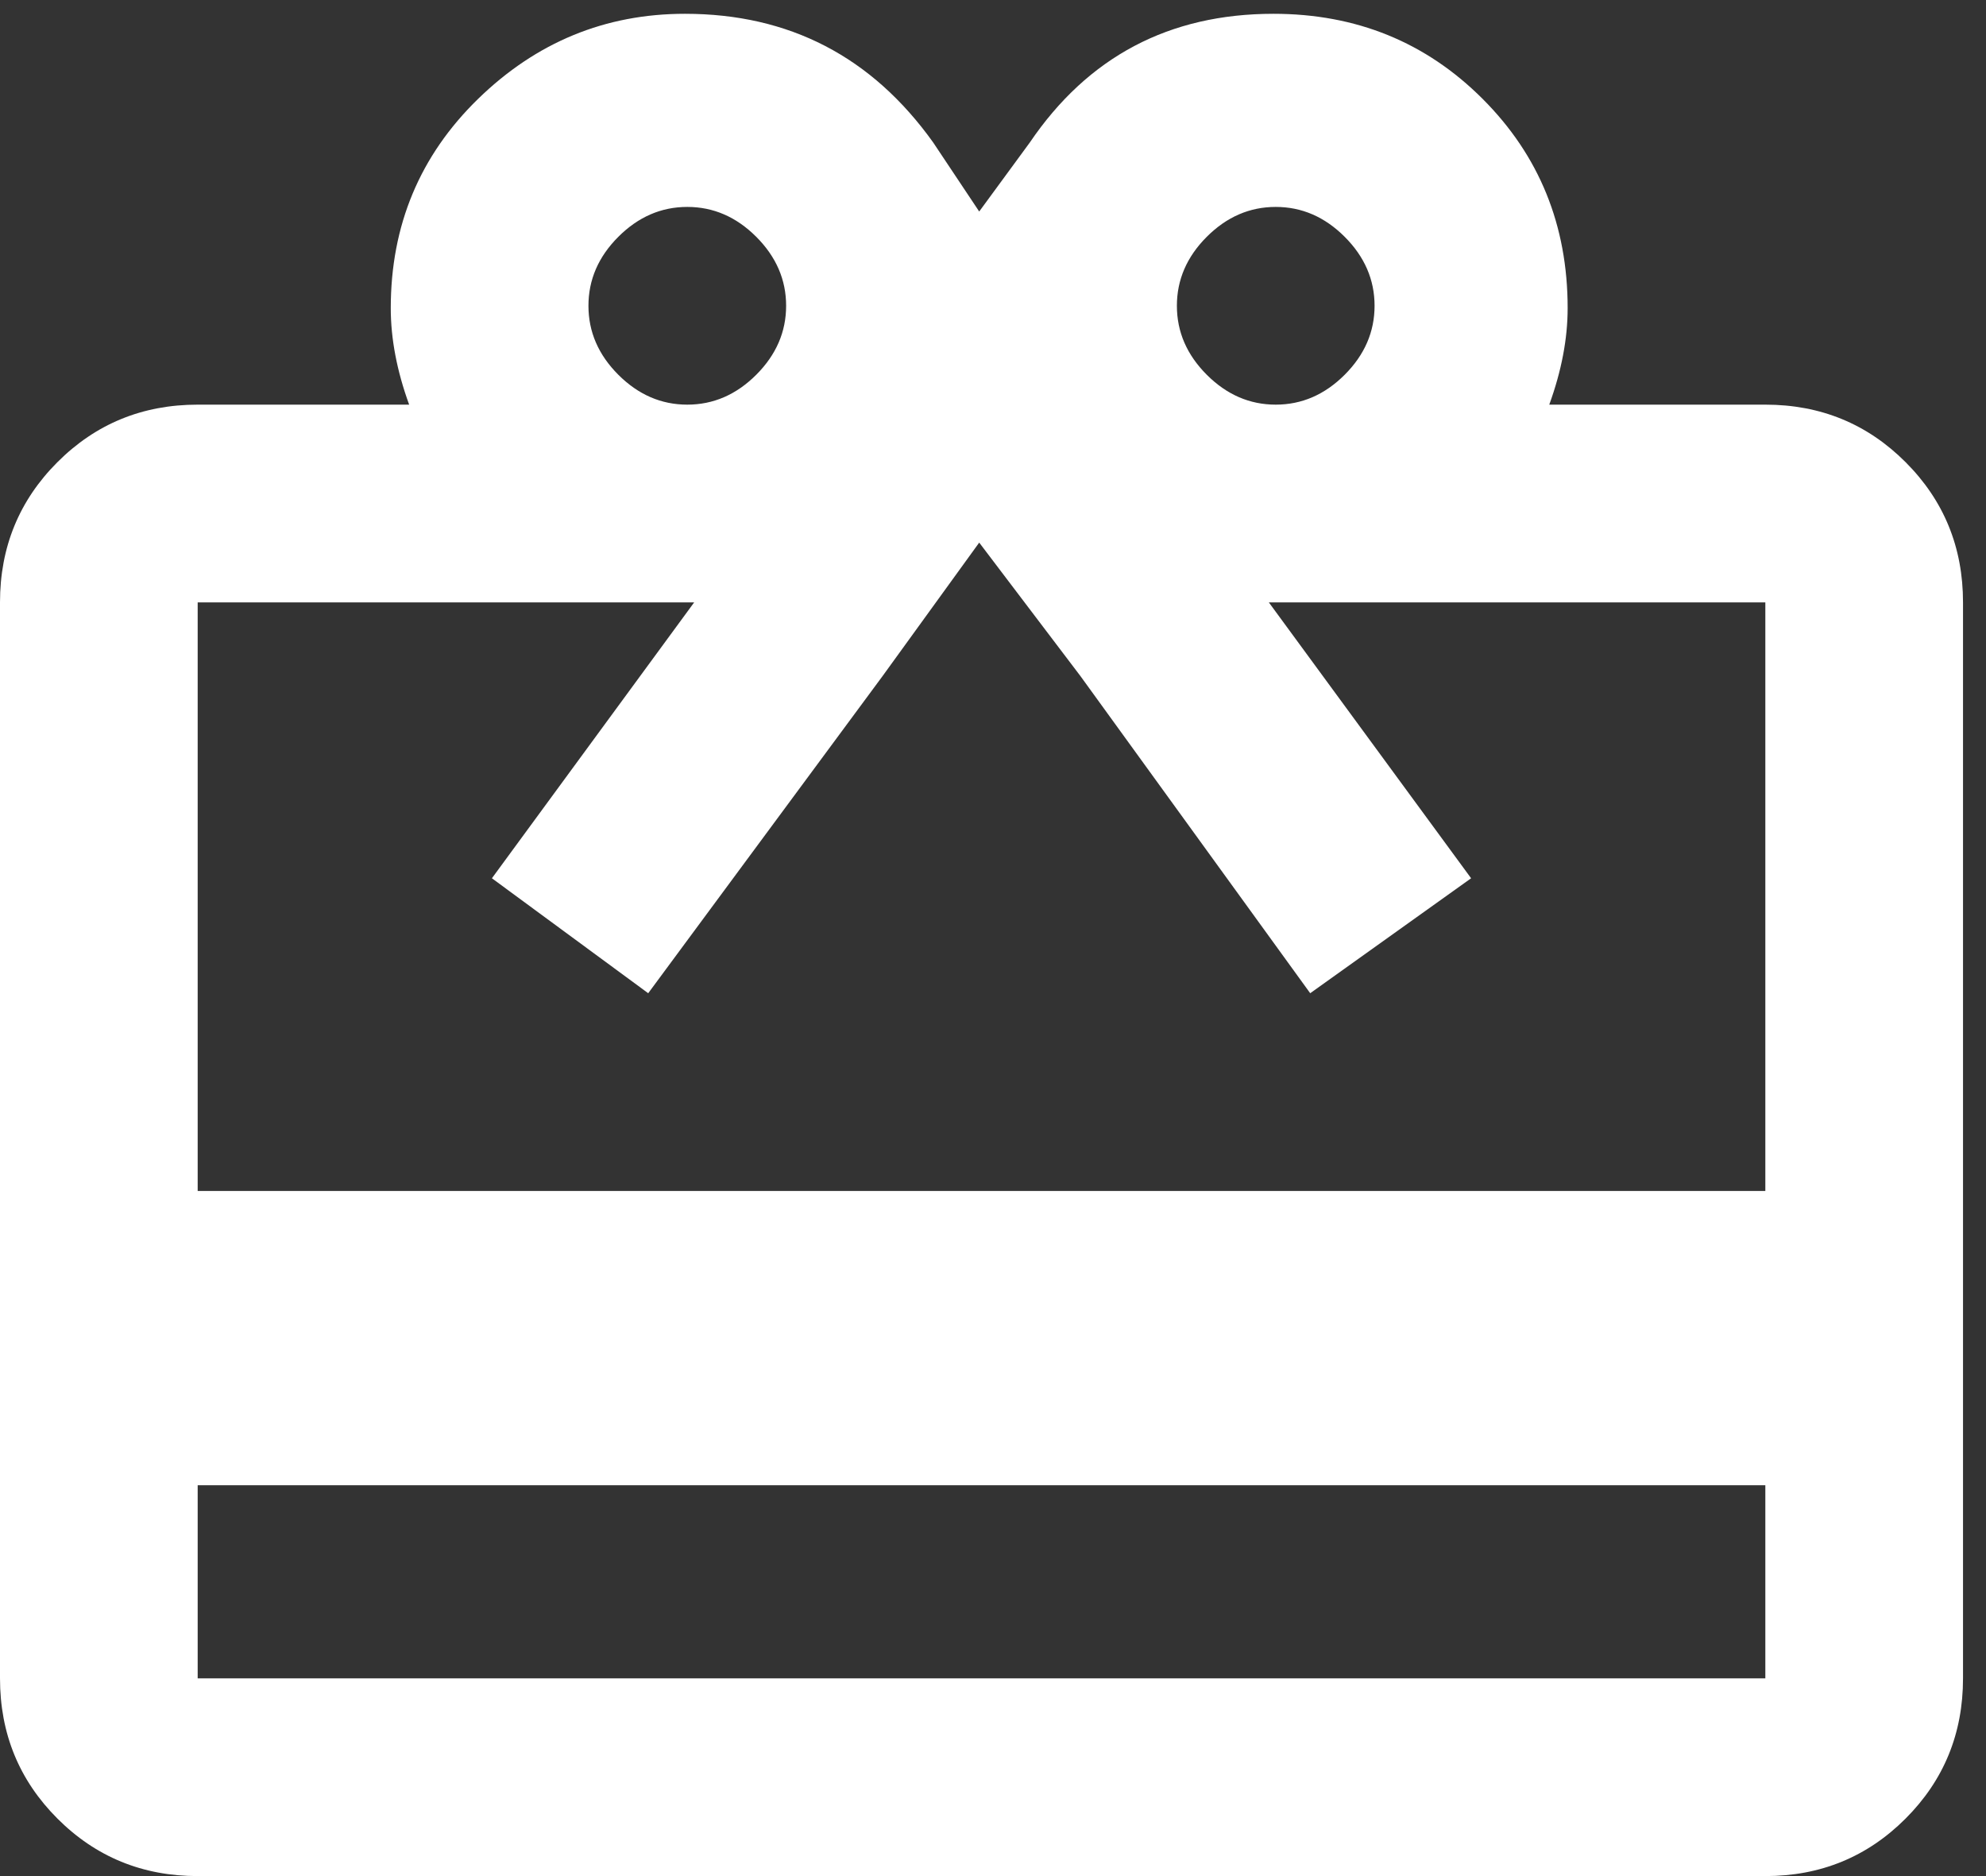 <?xml version="1.0" encoding="UTF-8" standalone="no"?>
<!DOCTYPE svg PUBLIC "-//W3C//DTD SVG 1.1//EN" "http://www.w3.org/Graphics/SVG/1.1/DTD/svg11.dtd">
<svg width="100%" height="100%" viewBox="0 0 432 408" version="1.1" xmlns="http://www.w3.org/2000/svg" xmlns:xlink="http://www.w3.org/1999/xlink" xml:space="preserve" xmlns:serif="http://www.serif.com/" style="fill-rule:evenodd;clip-rule:evenodd;stroke-linejoin:round;stroke-miterlimit:2;">
    <rect x="0" y="0" width="432" height="408" fill="#333333" stroke="none"/>
    <path d="M384,88C396,88 406.167,92.167 414.5,100.5C422.833,108.833 427,119 427,131L427,365C427,377 422.833,387.167 414.5,395.5C406.167,403.833 396,408 384,408L43,408C31,408 20.833,403.833 12.5,395.5C4.167,387.167 0,377 0,365L0,131C0,119 4.167,108.833 12.5,100.5C20.833,92.167 31,88 43,88L89,88C86.333,80.667 85,73.667 85,67C85,49 91.333,33.833 104,21.5C116.667,9.167 131.667,3 149,3C171.667,3 189.667,12.333 203,31L213,46L224,31C236.667,12.333 254.333,3 277,3C295,3 310.167,9.167 322.5,21.5C334.833,33.833 341,49 341,67C341,73.667 339.667,80.667 337,88L384,88ZM277.5,45C271.833,45 266.833,47.167 262.5,51.5C258.167,55.833 256,60.833 256,66.5C256,72.167 258.167,77.167 262.5,81.5C266.833,85.833 271.833,88 277.5,88C283.167,88 288.167,85.833 292.5,81.5C296.833,77.167 299,72.167 299,66.5C299,60.833 296.833,55.833 292.5,51.5C288.167,47.167 283.167,45 277.5,45ZM149.5,45C143.833,45 138.833,47.167 134.5,51.5C130.167,55.833 128,60.833 128,66.5C128,72.167 130.167,77.167 134.5,81.5C138.833,85.833 143.833,88 149.5,88C155.167,88 160.167,85.833 164.5,81.5C168.833,77.167 171,72.167 171,66.5C171,60.833 168.833,55.833 164.5,51.5C160.167,47.167 155.167,45 149.5,45ZM384,365L384,323L43,323L43,365L384,365ZM384,259L384,131L276,131L320,191L285,216L235,147L213,118L192,147L141,216L107,191L151,131L43,131L43,259L384,259Z" style="fill:white;fill-rule:nonzero;"/>
    <rect x="0" y="0" width="432" height="408" style="fill-opacity:0;"/>
</svg>
